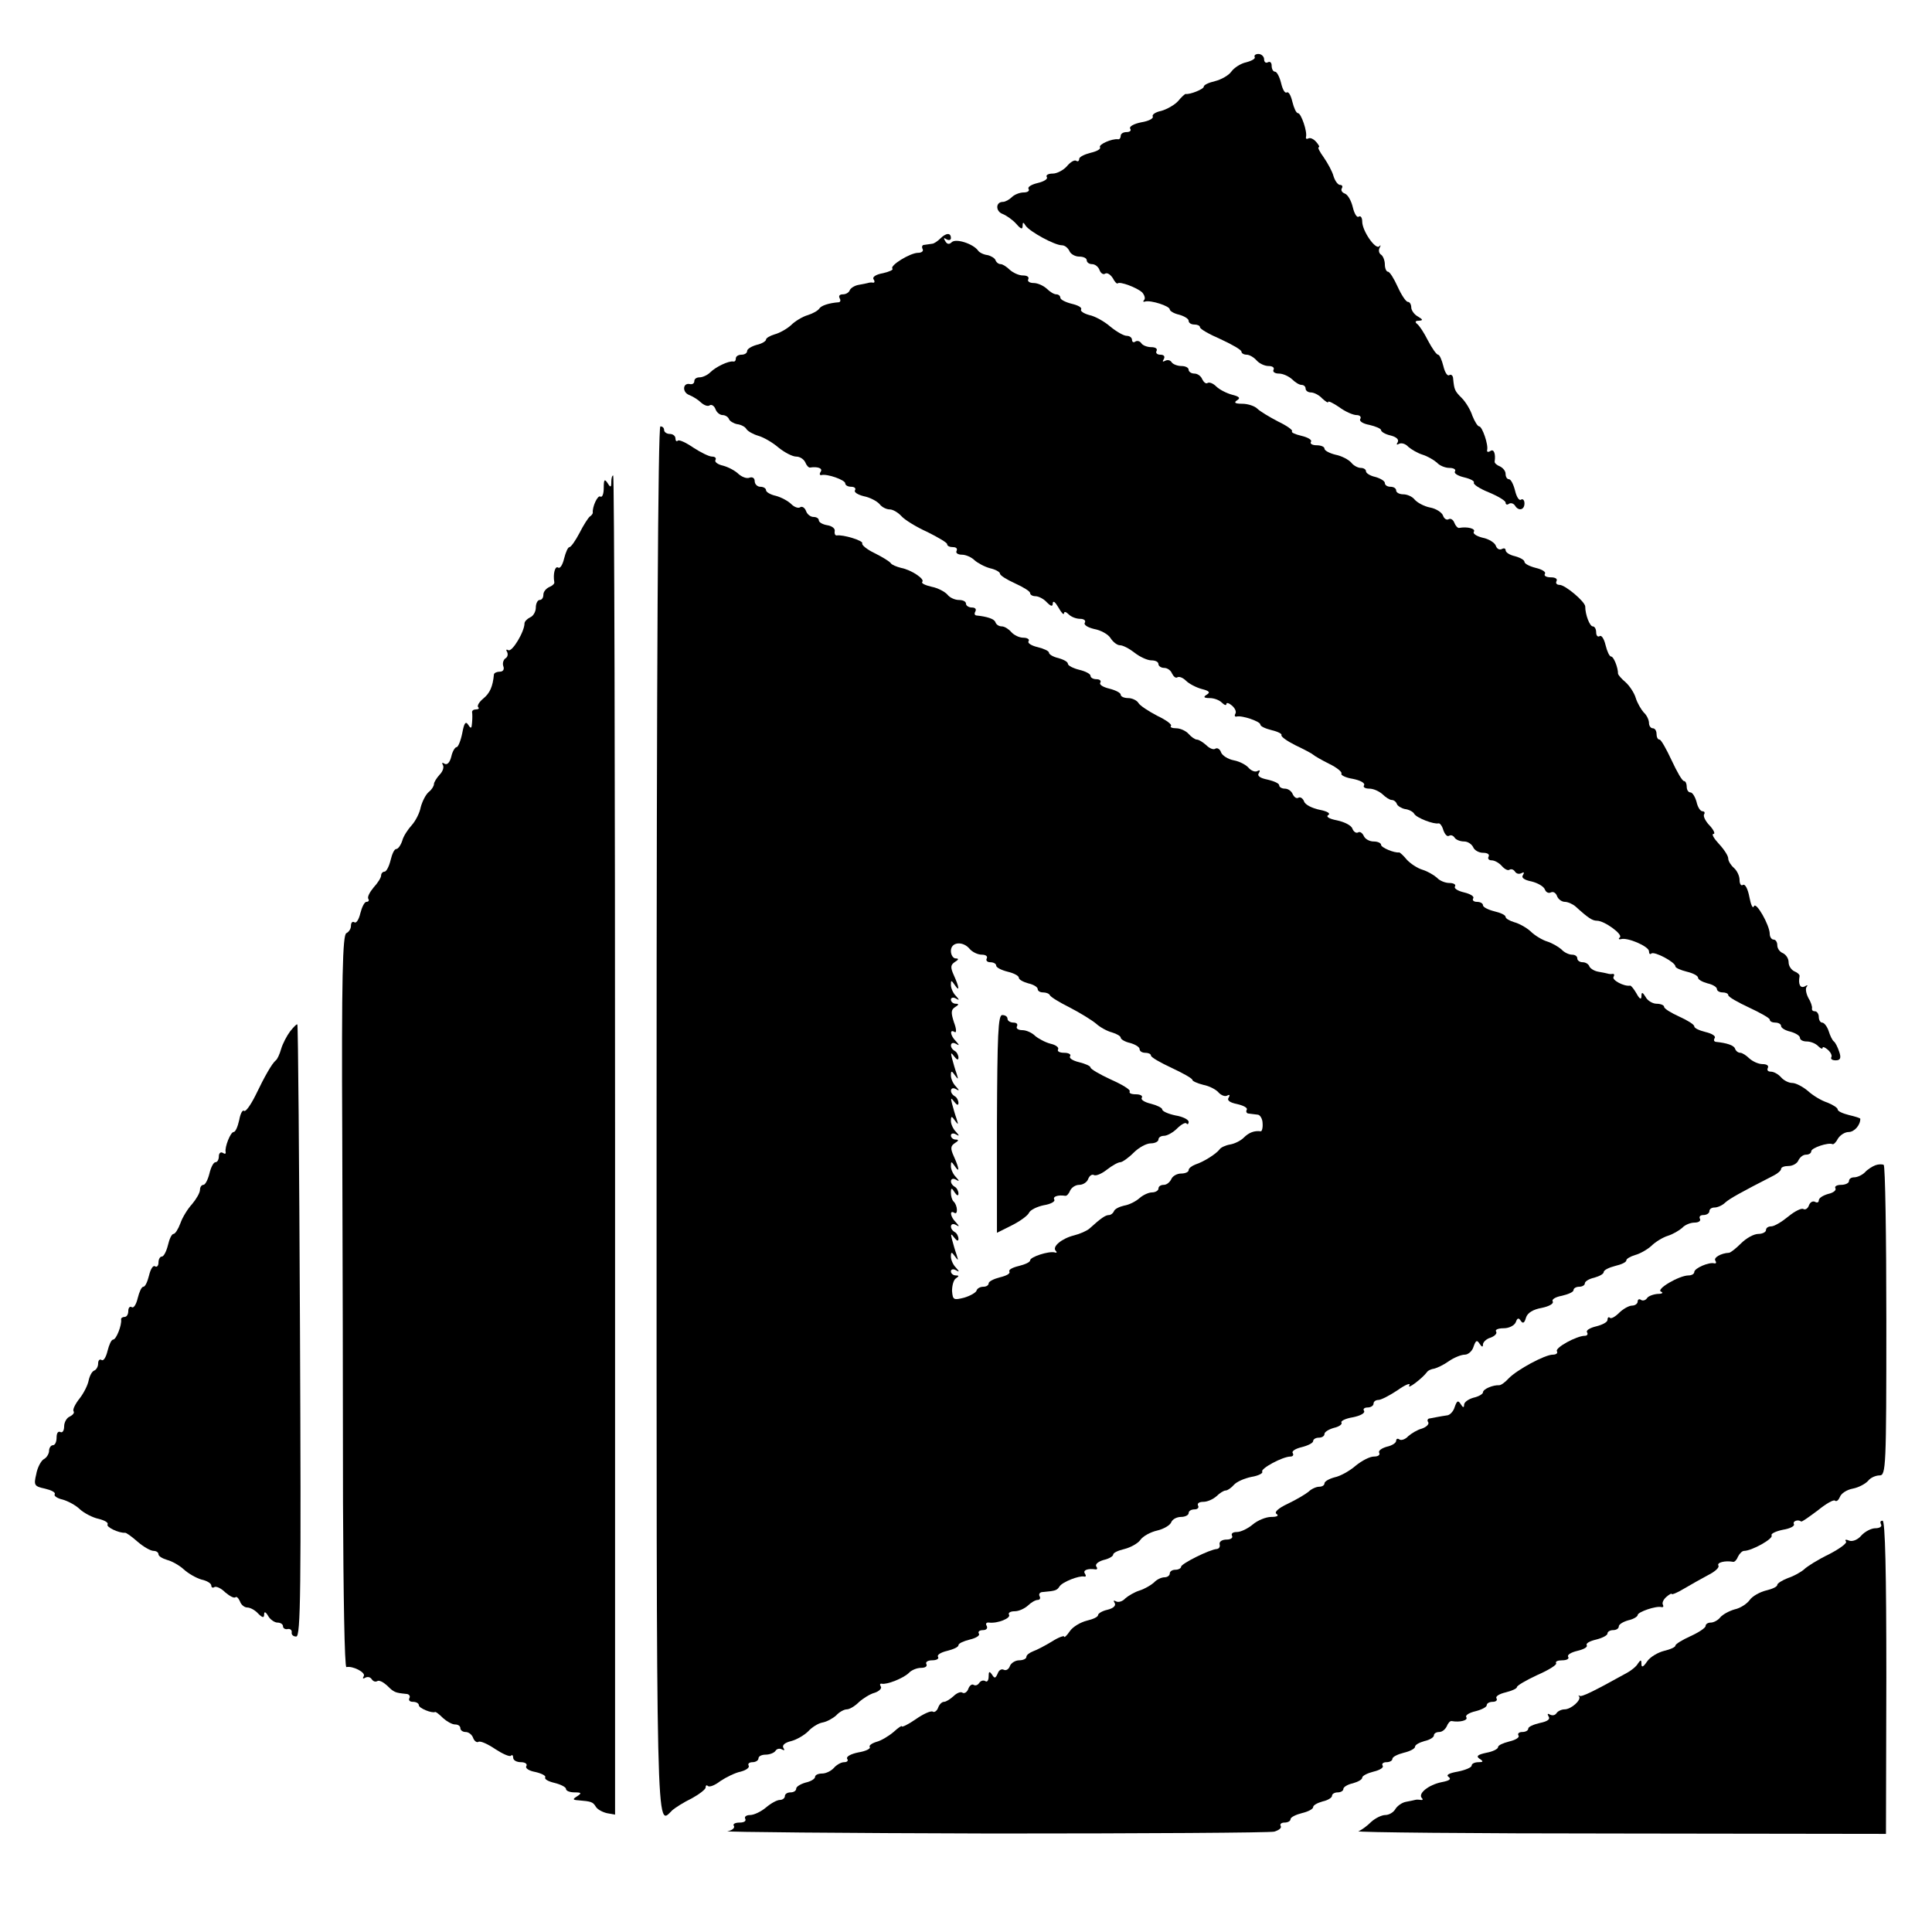 <?xml version="1.0" standalone="no"?>
<!DOCTYPE svg PUBLIC "-//W3C//DTD SVG 20010904//EN"
 "http://www.w3.org/TR/2001/REC-SVG-20010904/DTD/svg10.dtd">
<svg version="1.0" xmlns="http://www.w3.org/2000/svg"
 width="512pt" height="512pt" viewBox="0 0 512 512"
 preserveAspectRatio="xMidYMid meet">
<g transform="translate(0,512) scale(0.1,-0.1)"
fill="#000000" stroke="none">
<path d="M3325 4969 c3 -4 -7 -10 -22 -14 -15 -3 -33 -15 -40 -25 -7 -10 -27
-21 -43 -25 -17 -4 -30 -10 -30 -15 0 -6 -36 -21 -48 -19 -2 0 -11 -8 -20 -19
-9 -10 -30 -22 -45 -26 -15 -3 -25 -10 -22 -15 2 -5 -11 -12 -30 -15 -20 -4
-33 -11 -30 -17 4 -5 -1 -9 -9 -9 -9 0 -16 -4 -16 -10 0 -5 -3 -10 -7 -9 -17
2 -52 -14 -48 -21 3 -5 -8 -11 -25 -15 -16 -4 -30 -11 -30 -16 0 -6 -4 -8 -8
-5 -5 3 -16 -4 -25 -15 -9 -10 -26 -19 -37 -19 -12 0 -19 -4 -16 -9 4 -5 -7
-12 -24 -16 -17 -4 -28 -11 -24 -16 3 -5 -3 -9 -13 -9 -11 0 -25 -6 -31 -12
-7 -7 -18 -13 -24 -13 -20 0 -20 -25 -1 -32 10 -4 26 -15 36 -26 12 -14 17
-16 17 -6 0 11 2 11 8 1 11 -16 77 -52 96 -52 8 0 16 -7 20 -15 3 -8 15 -15
26 -15 11 0 20 -4 20 -10 0 -5 6 -10 14 -10 8 0 17 -7 20 -16 3 -8 10 -13 15
-9 6 3 14 -3 20 -12 5 -10 11 -16 13 -14 5 6 51 -11 65 -24 6 -7 9 -16 5 -20
-4 -4 -2 -6 3 -4 15 4 65 -12 65 -21 0 -4 11 -11 25 -14 14 -4 25 -11 25 -16
0 -6 7 -10 15 -10 8 0 15 -3 15 -7 0 -5 25 -19 55 -32 30 -14 55 -28 55 -33 0
-4 6 -8 14 -8 7 0 19 -7 26 -15 7 -8 21 -15 32 -15 10 0 16 -4 13 -10 -3 -5 3
-10 14 -10 11 0 26 -7 35 -15 8 -8 19 -15 25 -15 6 0 11 -4 11 -10 0 -5 6 -10
14 -10 8 0 22 -7 30 -16 9 -8 16 -13 16 -9 0 3 13 -3 29 -14 16 -12 37 -21 46
-21 9 0 13 -5 10 -10 -4 -6 7 -13 24 -16 17 -4 31 -10 31 -14 0 -4 11 -11 25
-14 16 -4 23 -11 19 -18 -4 -6 -3 -8 4 -4 6 3 17 0 24 -8 8 -7 25 -17 38 -21
13 -4 30 -14 38 -21 7 -8 22 -14 33 -14 11 0 18 -4 15 -9 -4 -5 7 -12 24 -16
17 -4 28 -10 26 -14 -3 -4 15 -16 40 -26 24 -10 44 -22 44 -27 0 -5 4 -7 9 -3
5 3 12 1 16 -5 9 -15 25 -12 25 6 0 8 -4 13 -9 10 -5 -4 -12 7 -16 24 -4 16
-11 30 -16 30 -5 0 -9 6 -9 14 0 8 -7 16 -15 20 -8 3 -15 9 -14 13 3 20 -2 34
-11 28 -6 -4 -10 -3 -9 2 4 14 -13 63 -21 63 -4 0 -12 13 -18 28 -5 16 -18 37
-28 47 -19 19 -20 22 -23 51 0 8 -5 13 -10 10 -5 -4 -12 7 -16 24 -4 16 -10
30 -14 30 -4 0 -16 17 -27 38 -10 20 -23 40 -29 44 -6 5 -4 8 5 8 12 1 11 3
-2 11 -10 5 -18 17 -18 24 0 8 -4 15 -9 15 -5 0 -17 18 -27 40 -10 22 -21 40
-26 40 -4 0 -8 9 -8 19 0 11 -5 23 -10 26 -6 4 -7 12 -4 18 4 7 3 9 -1 4 -10
-9 -45 41 -45 66 0 10 -4 16 -9 13 -5 -4 -12 8 -16 25 -4 17 -13 33 -21 36 -8
3 -11 9 -8 14 3 5 1 9 -5 9 -5 0 -13 10 -17 23 -3 12 -15 34 -26 50 -11 15
-17 27 -13 27 3 0 0 6 -7 14 -7 8 -16 12 -21 9 -4 -2 -7 -1 -6 4 4 14 -13 63
-21 63 -5 0 -11 14 -15 30 -4 17 -10 28 -15 25 -5 -3 -11 8 -15 25 -4 16 -11
30 -16 30 -5 0 -9 7 -9 16 0 8 -4 12 -10 9 -5 -3 -10 0 -10 8 0 7 -7 14 -15
14 -8 0 -12 -4 -10 -8z"/>
<path d="M2492 4488 c-7 -7 -17 -14 -22 -14 -6 -1 -15 -2 -21 -3 -5 0 -7 -5
-4 -11 3 -5 -2 -10 -12 -10 -21 0 -76 -34 -68 -42 3 -3 -8 -8 -25 -12 -18 -3
-29 -10 -25 -16 4 -6 3 -10 -2 -9 -4 1 -10 0 -13 -1 -3 -1 -14 -3 -25 -5 -11
-2 -21 -9 -23 -14 -2 -6 -10 -11 -18 -11 -9 0 -12 -4 -9 -10 3 -5 3 -10 -2
-11 -27 -2 -47 -9 -52 -17 -3 -5 -17 -13 -30 -17 -14 -4 -34 -16 -45 -27 -11
-10 -31 -21 -43 -24 -13 -4 -23 -10 -23 -14 0 -4 -11 -11 -25 -14 -14 -4 -25
-11 -25 -16 0 -6 -7 -10 -15 -10 -8 0 -15 -4 -15 -10 0 -6 -3 -9 -7 -8 -12 2
-46 -14 -61 -29 -7 -7 -20 -13 -28 -13 -8 0 -14 -4 -14 -10 0 -6 -5 -9 -11 -8
-20 5 -22 -22 -2 -29 10 -4 24 -13 31 -20 8 -7 18 -11 23 -7 5 3 12 -2 15 -10
3 -9 12 -16 19 -16 7 0 15 -5 17 -11 2 -5 12 -11 21 -13 10 -1 22 -7 25 -13 4
-6 18 -14 32 -18 14 -4 38 -18 53 -31 16 -13 37 -24 47 -24 10 0 20 -7 24 -15
3 -8 9 -15 13 -14 20 3 34 -2 28 -11 -4 -6 -3 -10 2 -9 15 4 63 -13 63 -22 0
-5 7 -9 16 -9 8 0 13 -4 10 -9 -4 -5 7 -12 23 -16 16 -3 35 -13 42 -21 6 -8
18 -14 27 -14 8 0 22 -8 31 -18 9 -10 40 -29 69 -42 28 -14 52 -28 52 -32 0
-5 7 -8 16 -8 8 0 12 -4 9 -10 -3 -5 3 -10 14 -10 11 0 26 -7 34 -15 8 -7 26
-17 41 -21 14 -3 26 -10 26 -14 0 -5 18 -16 40 -26 22 -10 40 -21 40 -26 0 -4
6 -8 14 -8 8 0 22 -7 30 -16 12 -12 16 -12 16 -2 1 7 7 2 15 -12 8 -14 14 -21
15 -15 0 5 5 4 12 -3 7 -7 20 -12 31 -12 10 0 15 -5 12 -10 -4 -6 8 -13 25
-17 17 -3 37 -14 43 -24 7 -11 18 -19 25 -19 8 0 25 -9 39 -20 14 -11 34 -20
44 -20 11 0 19 -4 19 -10 0 -5 7 -10 15 -10 9 0 18 -7 21 -15 4 -8 10 -13 14
-10 5 3 15 -1 23 -9 8 -8 27 -18 42 -22 20 -5 23 -9 13 -15 -10 -6 -8 -9 8 -9
11 0 25 -5 32 -12 7 -7 12 -8 12 -4 0 5 7 3 15 -4 8 -7 12 -16 9 -21 -3 -5 -2
-9 3 -8 14 4 63 -13 63 -21 0 -5 14 -11 30 -15 17 -4 28 -10 26 -13 -2 -4 15
-16 37 -27 23 -11 44 -22 47 -25 3 -3 22 -14 42 -24 21 -10 35 -22 33 -26 -3
-4 11 -11 30 -14 20 -4 33 -11 30 -17 -4 -5 3 -9 14 -9 11 0 26 -7 35 -15 8
-8 19 -15 24 -15 6 0 12 -5 14 -11 2 -5 12 -11 21 -13 10 -1 22 -7 25 -13 7
-11 52 -28 64 -25 4 1 10 -7 13 -18 4 -11 10 -18 15 -15 5 3 11 1 15 -5 3 -5
14 -10 25 -10 10 0 20 -7 24 -15 3 -8 15 -15 26 -15 12 0 18 -4 15 -10 -3 -5
0 -10 8 -10 8 0 20 -7 27 -15 7 -8 16 -13 20 -10 5 3 11 1 15 -5 4 -6 11 -7
17 -4 7 4 8 2 4 -5 -5 -7 3 -13 23 -17 16 -4 32 -13 35 -21 3 -8 10 -11 16 -8
6 3 13 -1 16 -9 3 -9 13 -16 21 -16 8 0 21 -6 28 -12 34 -31 45 -38 57 -38 20
0 69 -36 61 -44 -5 -4 -3 -6 2 -5 17 6 75 -19 75 -32 0 -7 3 -9 6 -6 8 7 64
-23 64 -34 0 -4 14 -10 30 -14 17 -4 30 -11 30 -16 0 -5 11 -11 25 -15 14 -3
25 -10 25 -15 0 -5 7 -9 15 -9 8 0 15 -3 15 -7 0 -5 25 -19 55 -33 30 -14 55
-28 55 -32 0 -5 7 -8 15 -8 8 0 15 -4 15 -9 0 -5 11 -12 25 -15 14 -4 25 -11
25 -16 0 -6 8 -10 18 -10 10 0 23 -5 30 -12 7 -7 12 -9 12 -5 0 4 6 2 14 -5 8
-7 12 -16 9 -20 -2 -5 3 -8 12 -8 12 0 15 6 9 23 -4 12 -10 24 -14 27 -4 3
-10 15 -14 28 -4 12 -12 22 -17 22 -5 0 -9 7 -9 15 0 8 -5 15 -10 15 -6 0 -9
3 -8 8 1 4 -3 17 -10 28 -6 12 -8 25 -4 29 4 5 1 5 -5 1 -12 -6 -18 5 -14 27
1 4 -6 10 -14 13 -8 4 -15 14 -15 24 0 10 -7 20 -15 24 -8 3 -15 12 -15 21 0
8 -4 15 -10 15 -5 0 -10 7 -10 15 0 23 -37 88 -42 73 -3 -7 -8 4 -12 25 -4 21
-11 35 -17 32 -5 -4 -9 3 -9 13 0 11 -7 25 -15 32 -8 7 -15 18 -15 25 0 7 -11
24 -25 39 -13 14 -20 26 -14 26 5 0 1 10 -10 22 -11 11 -18 25 -15 30 3 4 1 8
-4 8 -6 0 -13 11 -16 25 -4 14 -11 25 -16 25 -6 0 -10 7 -10 15 0 8 -3 15 -7
15 -5 0 -19 25 -33 55 -14 30 -28 55 -32 55 -5 0 -8 7 -8 15 0 8 -4 15 -10 15
-5 0 -10 6 -10 14 0 8 -6 21 -14 28 -7 8 -17 25 -21 38 -4 14 -17 33 -27 42
-11 9 -19 19 -20 22 0 18 -12 46 -18 46 -5 0 -11 14 -15 30 -4 17 -11 28 -16
24 -5 -3 -9 2 -9 10 0 9 -4 16 -9 16 -8 0 -20 31 -20 53 -1 13 -53 57 -68 57
-8 0 -11 5 -8 10 3 6 -3 10 -15 10 -12 0 -19 4 -16 9 4 5 -7 12 -24 16 -16 4
-30 11 -30 16 0 5 -11 11 -25 15 -14 3 -25 10 -25 16 0 5 -5 6 -10 3 -6 -3
-13 0 -16 9 -3 8 -19 18 -35 21 -16 4 -27 11 -23 16 5 8 -17 14 -39 10 -4 -1
-10 6 -13 14 -3 8 -10 12 -15 9 -5 -3 -12 1 -15 10 -3 8 -18 18 -34 21 -16 3
-34 13 -41 21 -6 8 -20 14 -30 14 -11 0 -19 5 -19 10 0 6 -7 10 -15 10 -8 0
-15 4 -15 10 0 5 -11 12 -25 16 -14 3 -25 10 -25 15 0 5 -6 9 -14 9 -7 0 -19
6 -25 14 -7 8 -26 18 -42 21 -16 4 -29 11 -29 16 0 5 -9 9 -21 9 -11 0 -18 4
-15 9 4 5 -8 12 -25 16 -17 4 -28 9 -25 12 3 3 -14 15 -37 26 -23 12 -48 27
-55 34 -7 7 -25 13 -40 13 -19 0 -23 3 -14 9 10 6 7 10 -13 15 -15 4 -34 14
-42 22 -8 8 -18 12 -23 9 -4 -3 -10 2 -14 10 -3 8 -12 15 -21 15 -8 0 -15 5
-15 10 0 6 -9 10 -19 10 -11 0 -23 5 -26 10 -4 6 -11 7 -17 4 -7 -4 -8 -2 -4
4 4 7 1 12 -9 12 -9 0 -13 5 -10 10 3 6 -3 10 -14 10 -11 0 -23 5 -26 10 -4 6
-11 8 -16 5 -5 -4 -9 -1 -9 4 0 6 -6 11 -14 11 -8 0 -27 11 -43 24 -16 14 -41
28 -56 31 -15 4 -25 11 -22 15 3 5 -8 11 -25 15 -16 4 -30 11 -30 16 0 5 -5 9
-11 9 -6 0 -17 7 -25 15 -9 8 -24 15 -35 15 -11 0 -17 5 -14 10 3 6 -3 10 -14
10 -11 0 -26 7 -35 15 -8 8 -19 15 -24 15 -6 0 -12 5 -14 11 -2 5 -12 11 -21
13 -10 1 -22 7 -25 12 -13 18 -59 33 -70 22 -6 -6 -12 -6 -17 3 -5 8 -4 10 3
5 7 -4 12 -2 12 3 0 15 -13 14 -28 -1z"/>
<path d="M1740 2150 c0 -1951 -2 -1869 42 -1827 7 6 30 21 51 31 20 11 37 24
37 29 0 6 3 7 6 4 4 -4 19 2 33 13 15 10 39 22 54 25 15 4 24 11 21 16 -3 5 2
9 10 9 9 0 16 5 16 10 0 6 9 10 19 10 11 0 23 5 26 10 4 6 11 7 17 4 7 -4 8
-2 4 4 -4 7 4 14 21 18 15 4 35 16 45 26 9 10 26 21 37 23 12 2 28 11 37 19 8
9 21 16 28 16 7 0 21 8 32 19 11 10 30 22 42 25 12 4 20 12 16 17 -3 5 -2 8 3
7 13 -3 56 14 71 28 7 8 22 14 33 14 11 0 17 4 14 10 -3 5 3 10 15 10 12 0 19
4 16 9 -4 5 7 12 24 16 16 4 30 10 30 15 0 5 14 11 30 15 17 4 28 11 24 16 -3
5 2 9 11 9 9 0 13 5 10 11 -4 6 -1 10 6 9 23 -3 59 12 53 21 -3 5 4 9 15 9 11
0 26 7 35 15 8 8 20 15 26 15 6 0 8 5 5 10 -3 6 1 11 9 11 33 3 37 4 44 15 8
12 52 29 65 26 5 -1 6 2 2 8 -6 9 8 14 28 11 5 -1 6 3 2 8 -3 6 6 13 20 17 14
3 25 10 25 14 0 5 13 11 30 15 16 4 36 15 42 24 7 10 27 21 45 25 17 4 34 14
37 22 3 8 15 14 26 14 11 0 20 5 20 10 0 6 7 10 16 10 8 0 12 5 9 10 -3 6 3
10 14 10 11 0 26 7 35 15 8 8 19 15 24 15 5 0 15 7 22 15 7 8 27 17 46 21 19
3 32 10 29 14 -5 8 54 40 75 40 6 0 9 4 6 9 -4 5 7 12 24 16 16 4 30 11 30 16
0 5 7 9 15 9 8 0 15 4 15 10 0 5 11 12 25 16 14 3 23 10 20 14 -3 4 11 11 30
14 20 4 33 11 30 17 -4 5 1 9 9 9 9 0 16 5 16 10 0 6 6 10 13 10 7 0 30 12 51
26 21 15 35 20 31 13 -8 -14 34 18 46 34 3 5 12 9 20 10 8 2 25 10 39 20 13 9
32 17 42 17 9 0 20 10 23 21 6 17 9 19 16 8 6 -9 9 -10 9 -2 0 6 9 15 20 18
11 4 18 11 15 16 -4 5 5 9 20 9 14 0 28 7 32 16 4 12 8 12 13 4 6 -9 10 -6 14
8 4 13 19 22 42 26 19 4 32 11 29 17 -4 5 7 12 24 15 17 4 31 10 31 15 0 5 7
9 15 9 8 0 15 4 15 9 0 5 11 12 25 15 14 4 25 10 25 15 0 5 14 12 30 16 17 4
30 10 30 15 0 4 10 10 23 14 12 3 32 14 43 24 11 11 31 23 44 27 13 4 30 14
38 21 7 8 22 14 33 14 11 0 17 5 14 10 -3 6 1 10 9 10 9 0 16 5 16 10 0 6 6
10 14 10 8 0 21 6 28 13 11 10 39 26 129 72 10 5 19 13 19 17 0 5 9 8 20 8 11
0 23 7 26 15 4 8 12 15 20 15 8 0 14 4 14 9 0 9 45 24 56 19 3 -2 10 5 15 15
6 9 18 17 28 17 15 0 31 18 31 35 0 2 -13 6 -30 10 -16 4 -30 10 -30 15 0 4
-12 12 -27 18 -16 5 -39 19 -52 31 -13 11 -32 21 -41 21 -10 0 -23 7 -30 15
-7 8 -19 15 -27 15 -8 0 -11 4 -8 10 3 6 -3 10 -14 10 -11 0 -26 7 -35 15 -8
8 -19 15 -24 15 -6 0 -12 5 -14 11 -3 9 -22 15 -51 18 -5 1 -6 5 -3 10 4 5 -7
12 -24 16 -16 4 -30 10 -30 15 0 5 -18 16 -40 26 -22 10 -40 21 -40 26 0 4 -9
8 -20 8 -10 0 -24 8 -29 18 -8 13 -11 14 -11 2 0 -10 -5 -8 -13 7 -7 12 -14
21 -17 21 -16 -3 -49 15 -44 23 3 5 2 9 -3 8 -4 -1 -10 0 -13 1 -3 1 -14 3
-25 5 -11 2 -21 9 -23 14 -2 6 -10 11 -18 11 -8 0 -14 5 -14 10 0 6 -6 10 -14
10 -8 0 -21 6 -28 14 -8 7 -25 17 -38 21 -13 4 -33 16 -44 27 -11 10 -31 21
-43 24 -13 4 -23 10 -23 14 0 5 -13 11 -30 15 -16 4 -30 11 -30 16 0 5 -7 9
-16 9 -8 0 -13 4 -10 9 4 5 -7 12 -24 16 -17 4 -28 11 -24 16 3 5 -4 9 -15 9
-11 0 -26 6 -33 14 -8 7 -25 17 -38 21 -14 4 -33 17 -42 27 -9 11 -18 19 -20
19 -13 -2 -48 13 -48 20 0 5 -9 9 -20 9 -11 0 -23 7 -26 15 -4 8 -10 12 -15 9
-5 -3 -12 2 -15 10 -3 9 -22 18 -41 22 -21 4 -30 10 -23 14 7 4 -2 10 -23 14
-19 4 -38 13 -41 22 -3 8 -10 13 -15 10 -5 -3 -11 1 -15 9 -3 8 -12 15 -21 15
-8 0 -15 4 -15 9 0 5 -14 11 -31 15 -20 4 -28 10 -23 17 4 7 3 9 -3 6 -6 -4
-16 0 -23 7 -6 8 -24 18 -40 21 -16 3 -31 13 -34 21 -3 9 -10 13 -15 10 -5 -4
-16 1 -24 9 -9 8 -20 15 -25 15 -5 0 -15 7 -22 15 -7 8 -22 15 -33 15 -11 0
-17 3 -14 6 4 4 -13 16 -36 27 -23 12 -46 27 -50 34 -4 7 -17 13 -27 13 -11 0
-20 4 -20 9 0 5 -14 12 -30 16 -17 4 -28 11 -24 16 3 5 -2 9 -10 9 -9 0 -16 4
-16 9 0 5 -13 12 -30 16 -16 4 -30 11 -30 16 0 5 -11 11 -25 15 -14 3 -25 10
-25 14 0 5 -14 11 -30 15 -17 4 -28 11 -24 16 3 5 -4 9 -14 9 -11 0 -25 7 -32
15 -7 8 -18 15 -25 15 -8 0 -15 5 -17 11 -3 9 -22 15 -51 18 -5 1 -5 6 -2 11
3 6 -1 10 -9 10 -9 0 -16 5 -16 10 0 6 -8 10 -19 10 -10 0 -24 6 -30 14 -7 8
-26 18 -42 21 -17 4 -28 9 -25 13 8 7 -29 32 -56 37 -12 3 -24 8 -27 12 -3 5
-23 17 -43 27 -21 10 -35 22 -33 26 4 7 -51 24 -68 21 -4 0 -6 5 -5 11 2 7 -7
14 -19 16 -13 2 -23 8 -23 13 0 5 -6 9 -14 9 -8 0 -17 7 -20 16 -3 8 -10 13
-15 10 -5 -4 -16 0 -24 8 -8 8 -26 18 -41 22 -14 3 -26 10 -26 15 0 5 -7 9
-15 9 -8 0 -15 7 -15 15 0 8 -6 12 -14 9 -7 -3 -20 2 -29 10 -8 8 -26 18 -41
22 -14 3 -23 10 -20 15 3 5 -1 9 -9 9 -8 0 -30 11 -50 24 -19 13 -38 22 -41
18 -3 -3 -6 0 -6 6 0 7 -7 12 -15 12 -8 0 -15 5 -15 10 0 6 -4 10 -10 10 -6 0
-10 -633 -10 -1840z m830 455 c7 -8 21 -15 32 -15 10 0 16 -4 13 -10 -3 -5 1
-10 9 -10 9 0 16 -4 16 -9 0 -5 14 -12 30 -16 17 -4 30 -11 30 -16 0 -5 11
-11 25 -15 14 -3 25 -10 25 -15 0 -5 6 -9 14 -9 8 0 16 -3 18 -7 2 -5 25 -19
53 -33 27 -14 58 -33 70 -43 11 -10 30 -20 42 -23 13 -4 23 -10 23 -14 0 -4
11 -11 25 -14 14 -4 25 -11 25 -16 0 -6 7 -10 15 -10 8 0 15 -3 15 -7 0 -5 25
-19 55 -33 30 -14 55 -28 55 -32 0 -3 13 -9 29 -13 16 -3 35 -13 41 -21 7 -7
17 -11 23 -7 6 3 7 1 3 -6 -5 -7 3 -13 23 -17 17 -4 28 -10 25 -15 -3 -5 0
-10 5 -10 6 -1 17 -2 24 -3 6 0 13 -11 13 -23 1 -12 -2 -22 -5 -21 -17 2 -31
-3 -45 -17 -8 -8 -24 -16 -36 -18 -12 -2 -25 -8 -28 -13 -9 -12 -42 -33 -64
-40 -10 -4 -18 -10 -18 -15 0 -5 -9 -9 -20 -9 -11 0 -23 -7 -26 -15 -4 -8 -12
-15 -20 -15 -8 0 -14 -4 -14 -10 0 -5 -8 -10 -17 -10 -9 0 -24 -7 -33 -15 -10
-9 -28 -18 -41 -20 -13 -3 -25 -9 -27 -15 -2 -5 -8 -10 -13 -10 -9 0 -20 -7
-52 -36 -7 -6 -25 -14 -41 -18 -32 -8 -59 -30 -48 -41 4 -4 2 -6 -3 -4 -16 4
-65 -12 -65 -21 0 -5 -14 -11 -30 -15 -17 -4 -28 -10 -25 -15 3 -5 -8 -11 -25
-15 -16 -4 -30 -11 -30 -16 0 -5 -6 -9 -14 -9 -8 0 -16 -4 -18 -10 -1 -5 -16
-14 -33 -19 -28 -7 -30 -6 -32 18 0 14 4 29 10 33 9 6 9 8 0 8 -7 0 -13 5 -13
11 0 5 6 7 13 3 10 -6 10 -4 0 7 -7 7 -13 20 -13 29 0 13 2 13 11 0 9 -12 9
-11 4 5 -4 11 -9 29 -12 40 -4 16 -3 17 6 5 7 -9 11 -10 11 -3 0 6 -4 15 -10
18 -15 9 -12 27 3 19 10 -6 10 -4 0 7 -15 15 -17 33 -4 25 10 -7 9 20 -2 30
-4 4 -7 14 -7 23 0 14 2 14 10 1 6 -9 10 -10 10 -3 0 6 -4 15 -10 18 -15 9
-12 27 3 19 10 -6 10 -4 0 7 -7 7 -13 20 -13 28 0 14 1 14 10 1 14 -21 12 -6
-2 25 -10 22 -9 28 3 36 10 6 10 9 2 9 -7 0 -13 5 -13 11 0 5 6 7 13 3 10 -6
10 -4 0 7 -7 7 -13 20 -13 28 0 14 2 14 11 1 9 -12 9 -11 4 5 -4 11 -9 29 -12
40 -4 16 -3 17 6 5 7 -9 11 -10 11 -3 0 6 -4 15 -10 18 -15 9 -12 27 3 19 10
-6 10 -4 0 7 -7 7 -13 20 -13 29 0 13 2 13 11 0 9 -12 9 -11 4 5 -4 11 -9 29
-12 40 -4 16 -3 17 6 5 7 -9 11 -10 11 -3 0 6 -4 15 -10 18 -15 9 -12 27 3 19
10 -6 10 -4 0 7 -15 15 -17 33 -3 24 5 -3 5 8 -2 26 -8 25 -8 33 3 40 10 6 11
9 2 9 -7 0 -13 5 -13 11 0 5 6 7 13 3 10 -6 10 -4 0 7 -7 7 -13 20 -13 29 0
13 1 13 10 0 14 -21 12 -6 -2 25 -10 22 -9 28 3 36 10 6 10 9 2 9 -7 0 -13 9
-13 20 0 24 32 27 50 5z"/>
<path d="M2642 2142 l0 -289 40 20 c22 11 42 26 45 33 3 7 20 16 39 20 19 3
31 10 28 15 -5 8 10 13 29 10 4 -1 10 6 13 14 4 8 14 15 24 15 10 0 21 7 24
16 3 8 10 13 15 10 5 -3 20 3 34 14 14 11 30 20 36 20 5 0 21 11 35 25 14 14
34 25 46 25 11 0 20 5 20 10 0 6 7 10 15 10 8 0 24 9 34 19 11 11 22 17 25 14
3 -4 6 -2 6 4 0 6 -16 14 -35 17 -19 4 -35 11 -35 16 0 4 -14 11 -30 15 -17 4
-28 11 -24 16 3 5 -4 9 -16 9 -12 0 -19 3 -16 8 2 4 -20 18 -50 31 -30 14 -54
28 -54 32 0 4 -14 10 -30 14 -17 4 -28 11 -24 16 3 5 -4 9 -16 9 -12 0 -19 4
-16 9 3 5 -6 12 -20 15 -15 4 -33 14 -41 21 -8 8 -23 15 -34 15 -11 0 -17 5
-14 10 3 6 -1 10 -9 10 -9 0 -16 5 -16 10 0 6 -6 10 -14 10 -11 0 -13 -52 -14
-288z"/>
<path d="M1620 3843 c0 -15 -2 -16 -10 -3 -8 12 -10 9 -10 -13 0 -16 -4 -26
-9 -23 -7 5 -22 -28 -20 -43 0 -2 -3 -7 -8 -10 -4 -3 -17 -23 -27 -43 -11 -21
-23 -38 -27 -38 -4 0 -10 -14 -14 -30 -4 -17 -11 -28 -16 -24 -8 5 -14 -17
-10 -39 1 -4 -6 -10 -14 -13 -8 -4 -15 -12 -15 -20 0 -8 -4 -14 -10 -14 -5 0
-10 -9 -10 -20 0 -11 -7 -23 -15 -26 -8 -4 -15 -11 -15 -16 0 -22 -33 -77 -43
-71 -5 3 -7 1 -3 -5 3 -6 1 -14 -5 -17 -5 -4 -8 -13 -5 -21 3 -8 -1 -14 -9
-14 -8 0 -15 -3 -16 -7 -3 -33 -11 -50 -28 -64 -11 -9 -17 -19 -14 -23 4 -3 1
-6 -5 -6 -7 0 -11 -3 -11 -7 1 -5 1 -17 0 -28 -1 -16 -3 -17 -10 -6 -7 11 -11
5 -16 -22 -4 -20 -11 -37 -15 -37 -4 0 -11 -11 -14 -25 -4 -16 -11 -23 -18
-19 -6 4 -8 3 -4 -4 3 -6 -1 -17 -9 -25 -8 -9 -15 -20 -15 -25 0 -5 -6 -15
-14 -21 -8 -7 -17 -25 -21 -40 -3 -16 -14 -37 -24 -48 -10 -11 -22 -29 -25
-41 -4 -12 -11 -22 -16 -22 -5 0 -11 -13 -15 -30 -4 -16 -11 -30 -16 -30 -5 0
-9 -5 -9 -10 0 -6 -9 -20 -20 -32 -10 -12 -17 -25 -14 -30 3 -4 1 -8 -5 -8 -5
0 -12 -14 -16 -30 -4 -17 -11 -28 -16 -24 -5 3 -9 -1 -9 -10 0 -8 -6 -16 -12
-19 -10 -3 -13 -118 -11 -538 1 -294 2 -731 2 -972 1 -240 4 -436 9 -435 16 4
52 -14 46 -24 -4 -6 -2 -8 4 -4 6 3 13 2 17 -4 4 -6 10 -8 15 -5 5 3 16 -3 26
-12 18 -18 21 -19 50 -22 8 0 12 -6 9 -11 -3 -6 1 -10 9 -10 9 0 16 -4 16 -9
0 -8 35 -22 43 -18 2 1 11 -6 21 -16 10 -9 24 -17 32 -17 8 0 14 -4 14 -10 0
-5 6 -10 14 -10 8 0 17 -7 20 -16 3 -8 10 -13 14 -10 5 3 25 -6 44 -19 20 -13
38 -21 42 -18 3 4 6 1 6 -5 0 -7 9 -12 21 -12 11 0 17 -5 14 -10 -4 -6 7 -13
24 -16 17 -4 28 -10 26 -14 -3 -5 8 -11 25 -15 16 -4 30 -11 30 -16 0 -5 10
-9 23 -9 18 0 19 -2 7 -10 -13 -8 -13 -10 3 -11 34 -3 38 -4 46 -17 4 -7 17
-14 29 -17 l22 -4 0 1775 c0 976 -2 1774 -5 1774 -3 0 -5 -8 -5 -17z"/>
<path d="M769 2387 c-9 -12 -20 -33 -24 -47 -4 -14 -10 -27 -14 -30 -10 -8
-29 -41 -54 -93 -13 -26 -26 -44 -30 -41 -4 4 -10 -7 -13 -24 -4 -18 -10 -32
-15 -32 -8 0 -24 -40 -21 -53 1 -5 -2 -6 -8 -2 -5 3 -10 -1 -10 -9 0 -9 -4
-16 -9 -16 -5 0 -12 -13 -16 -30 -4 -16 -11 -30 -16 -30 -5 0 -9 -6 -9 -13 0
-8 -10 -25 -21 -38 -12 -13 -26 -36 -31 -51 -6 -16 -14 -28 -18 -28 -5 0 -11
-13 -15 -30 -4 -16 -11 -30 -16 -30 -5 0 -9 -7 -9 -16 0 -8 -4 -13 -9 -10 -5
4 -12 -7 -16 -24 -4 -16 -10 -30 -15 -30 -5 0 -11 -14 -15 -30 -4 -17 -11 -28
-16 -24 -5 3 -9 -2 -9 -10 0 -9 -4 -16 -10 -16 -5 0 -10 -3 -9 -7 2 -15 -13
-53 -21 -53 -5 0 -11 -14 -15 -30 -4 -17 -11 -28 -16 -24 -5 3 -9 -1 -9 -10 0
-8 -5 -16 -10 -18 -6 -2 -12 -13 -15 -26 -2 -12 -13 -34 -24 -48 -12 -15 -19
-30 -16 -34 3 -4 -2 -10 -10 -14 -8 -3 -15 -15 -15 -26 0 -12 -5 -18 -10 -15
-6 3 -10 -3 -10 -14 0 -12 -4 -21 -10 -21 -5 0 -10 -7 -10 -15 0 -7 -6 -18
-14 -22 -7 -4 -17 -22 -20 -40 -7 -29 -5 -32 23 -38 17 -4 29 -10 26 -15 -3
-4 7 -11 21 -14 14 -4 35 -15 46 -26 11 -10 34 -22 49 -25 16 -4 27 -10 24
-15 -4 -7 30 -23 46 -22 3 1 18 -10 34 -24 15 -13 34 -24 42 -24 7 0 13 -4 13
-9 0 -5 10 -11 23 -15 12 -3 32 -14 44 -25 12 -11 33 -23 47 -27 14 -3 26 -10
26 -16 0 -5 4 -7 8 -4 5 3 18 -3 29 -14 12 -10 23 -16 27 -13 3 3 8 -2 12 -11
3 -9 12 -16 19 -16 8 0 21 -7 29 -16 12 -12 16 -12 16 -2 0 8 4 7 11 -5 5 -9
17 -17 24 -17 8 0 15 -4 15 -10 0 -5 6 -9 13 -7 6 1 11 -3 10 -9 -1 -6 4 -11
12 -11 12 0 13 122 10 810 -2 445 -5 810 -7 812 -2 2 -10 -7 -19 -18z"/>
<path d="M4970 2032 c-8 -3 -21 -11 -28 -19 -7 -7 -20 -13 -28 -13 -8 0 -14
-4 -14 -10 0 -5 -9 -10 -21 -10 -11 0 -18 -4 -15 -9 3 -5 -5 -12 -19 -15 -14
-4 -25 -11 -25 -17 0 -6 -5 -7 -10 -4 -6 3 -13 -1 -16 -9 -3 -9 -10 -13 -15
-10 -5 3 -23 -6 -40 -20 -17 -14 -37 -26 -45 -26 -8 0 -14 -4 -14 -10 0 -5 -9
-10 -20 -10 -12 0 -32 -11 -46 -25 -13 -13 -28 -25 -32 -25 -21 -1 -42 -13
-36 -21 3 -5 2 -8 -3 -7 -14 4 -53 -13 -53 -23 0 -5 -7 -9 -15 -9 -25 0 -88
-37 -73 -43 7 -3 3 -6 -9 -6 -12 -1 -25 -6 -28 -11 -4 -6 -11 -8 -16 -5 -5 4
-9 1 -9 -4 0 -6 -7 -11 -15 -11 -8 0 -24 -9 -34 -19 -11 -11 -22 -17 -25 -13
-3 3 -6 0 -6 -6 0 -6 -14 -13 -30 -17 -17 -4 -28 -11 -24 -16 3 -5 0 -9 -6 -9
-22 0 -80 -32 -74 -41 3 -5 -2 -9 -11 -9 -21 0 -95 -40 -117 -63 -9 -10 -20
-18 -25 -18 -16 1 -43 -10 -43 -19 0 -4 -11 -11 -25 -14 -14 -4 -25 -12 -25
-19 0 -8 -3 -8 -9 2 -7 11 -10 9 -16 -8 -3 -11 -13 -22 -21 -22 -8 -1 -18 -3
-24 -4 -5 -1 -15 -3 -21 -4 -5 0 -8 -5 -4 -10 3 -5 -5 -13 -17 -17 -12 -3 -28
-13 -36 -20 -7 -8 -18 -12 -23 -9 -5 4 -9 2 -9 -3 0 -6 -11 -13 -25 -16 -14
-4 -23 -11 -20 -16 3 -6 -3 -10 -14 -10 -11 0 -32 -11 -48 -24 -16 -14 -41
-28 -56 -31 -15 -4 -27 -11 -27 -16 0 -5 -6 -9 -14 -9 -8 0 -21 -6 -28 -13 -7
-6 -32 -21 -55 -32 -26 -12 -37 -23 -30 -27 7 -5 1 -8 -14 -8 -14 0 -36 -9
-49 -20 -13 -11 -32 -20 -42 -20 -11 0 -16 -4 -13 -10 3 -5 -3 -10 -14 -10
-12 0 -20 -5 -19 -12 2 -7 -1 -12 -7 -13 -19 -1 -95 -39 -95 -47 0 -4 -7 -8
-15 -8 -8 0 -15 -4 -15 -10 0 -5 -6 -10 -14 -10 -8 0 -21 -6 -28 -14 -8 -7
-25 -17 -38 -21 -13 -4 -30 -14 -38 -21 -7 -8 -18 -11 -24 -8 -7 4 -8 2 -4 -4
4 -7 -3 -14 -19 -18 -14 -3 -25 -10 -25 -14 0 -5 -13 -11 -30 -15 -16 -4 -37
-16 -45 -28 -8 -12 -15 -18 -15 -14 0 3 -15 -2 -32 -13 -18 -11 -41 -23 -50
-26 -10 -4 -18 -10 -18 -15 0 -5 -9 -9 -19 -9 -10 0 -22 -7 -25 -16 -3 -8 -10
-12 -16 -9 -6 3 -13 -1 -16 -10 -6 -13 -8 -14 -15 -3 -7 10 -9 9 -9 -5 0 -10
-4 -16 -9 -12 -5 3 -12 1 -16 -5 -4 -6 -10 -8 -15 -5 -4 3 -11 -2 -14 -11 -3
-8 -10 -13 -15 -10 -5 4 -16 -1 -24 -9 -9 -8 -20 -15 -25 -15 -6 0 -13 -7 -16
-16 -3 -8 -10 -13 -14 -10 -5 3 -25 -6 -45 -20 -20 -14 -37 -22 -37 -19 0 3
-10 -4 -22 -15 -13 -11 -33 -23 -45 -26 -13 -4 -21 -10 -18 -14 3 -4 -11 -11
-30 -14 -20 -4 -33 -11 -30 -17 4 -5 0 -9 -8 -9 -8 0 -20 -7 -27 -15 -7 -8
-21 -15 -31 -15 -11 0 -19 -4 -19 -9 0 -5 -11 -12 -25 -15 -14 -4 -25 -11 -25
-16 0 -6 -7 -10 -15 -10 -8 0 -15 -4 -15 -10 0 -5 -6 -10 -13 -10 -8 0 -24 -9
-37 -20 -13 -11 -32 -20 -42 -20 -11 0 -16 -5 -13 -10 3 -6 -3 -10 -15 -10
-12 0 -19 -4 -15 -9 3 -5 -5 -12 -17 -14 -13 -2 303 -5 702 -6 399 0 735 2
747 5 13 4 20 10 17 15 -3 5 2 9 10 9 9 0 16 4 16 9 0 5 14 12 30 16 17 4 30
11 30 16 0 5 11 11 25 15 14 3 25 10 25 15 0 5 7 9 15 9 8 0 15 4 15 9 0 5 11
12 25 15 14 4 25 10 25 15 0 5 14 12 30 16 17 4 28 11 24 16 -3 5 2 9 10 9 9
0 16 4 16 9 0 5 14 12 30 16 17 4 30 11 30 16 0 5 11 11 25 15 14 3 25 10 25
15 0 5 6 9 14 9 8 0 16 7 20 15 3 8 9 15 13 14 22 -4 44 2 39 10 -4 5 7 12 24
16 16 4 30 11 30 16 0 5 7 9 16 9 8 0 13 4 10 9 -4 5 7 12 24 16 16 4 30 10
30 14 0 4 24 18 54 32 30 13 52 27 50 31 -3 5 4 8 16 8 12 0 19 4 16 9 -4 5 7
12 24 16 17 4 28 10 25 15 -3 5 8 11 25 15 16 4 30 11 30 16 0 5 7 9 15 9 8 0
15 4 15 10 0 5 11 12 25 16 14 3 25 10 25 14 0 8 49 25 63 21 5 -1 6 2 4 6 -3
5 1 14 9 21 8 7 14 10 14 8 0 -3 15 3 33 14 17 10 47 27 64 36 18 9 30 20 27
25 -5 8 17 14 39 10 4 -1 10 6 13 14 4 8 11 15 16 15 20 0 78 32 73 41 -3 4
10 11 30 15 19 3 32 10 29 15 -4 8 11 13 19 7 2 -2 21 12 44 29 22 18 43 30
46 26 4 -3 9 1 13 10 3 9 18 19 34 22 16 3 34 13 41 21 6 8 20 14 30 14 17 0
18 20 18 410 0 225 -3 411 -7 413 -4 2 -14 2 -22 -1z"/>
<path d="M4985 1080 c3 -5 -3 -10 -15 -10 -11 0 -28 -9 -37 -19 -9 -11 -23
-17 -32 -14 -9 4 -13 3 -9 -2 4 -4 -16 -19 -45 -34 -29 -14 -58 -32 -66 -40
-8 -7 -27 -18 -43 -23 -15 -6 -28 -14 -28 -18 0 -5 -13 -11 -30 -15 -16 -4
-36 -15 -43 -25 -7 -10 -25 -22 -40 -25 -14 -4 -31 -13 -38 -21 -6 -8 -18 -14
-25 -14 -8 0 -14 -4 -14 -9 0 -5 -18 -17 -40 -27 -22 -10 -40 -21 -40 -25 0
-4 -13 -10 -30 -14 -16 -4 -37 -16 -45 -28 -10 -15 -15 -17 -15 -7 0 12 -2 12
-9 2 -4 -8 -18 -19 -29 -25 -92 -51 -121 -65 -126 -61 -3 2 -4 1 -1 -2 6 -9
-21 -34 -39 -34 -8 0 -18 -5 -21 -10 -4 -6 -11 -7 -17 -4 -7 4 -8 2 -4 -5 5
-7 -3 -13 -23 -17 -17 -4 -31 -10 -31 -15 0 -5 -7 -9 -16 -9 -8 0 -13 -4 -10
-9 4 -5 -7 -12 -24 -16 -16 -4 -30 -10 -30 -15 0 -5 -14 -12 -31 -15 -23 -5
-28 -9 -18 -16 11 -7 10 -9 -3 -9 -10 0 -18 -4 -18 -9 0 -5 -17 -12 -37 -16
-23 -4 -32 -9 -24 -14 8 -6 2 -10 -19 -14 -34 -7 -63 -30 -52 -42 4 -4 2 -6
-3 -5 -6 1 -12 1 -15 0 -3 -1 -14 -3 -24 -5 -11 -2 -23 -11 -28 -19 -5 -9 -17
-16 -27 -16 -9 0 -26 -8 -37 -18 -11 -11 -26 -22 -34 -25 -8 -3 303 -6 692 -6
l706 -1 1 415 c0 279 -3 415 -10 415 -6 0 -7 -4 -4 -10z"/>
</g>
</svg>
